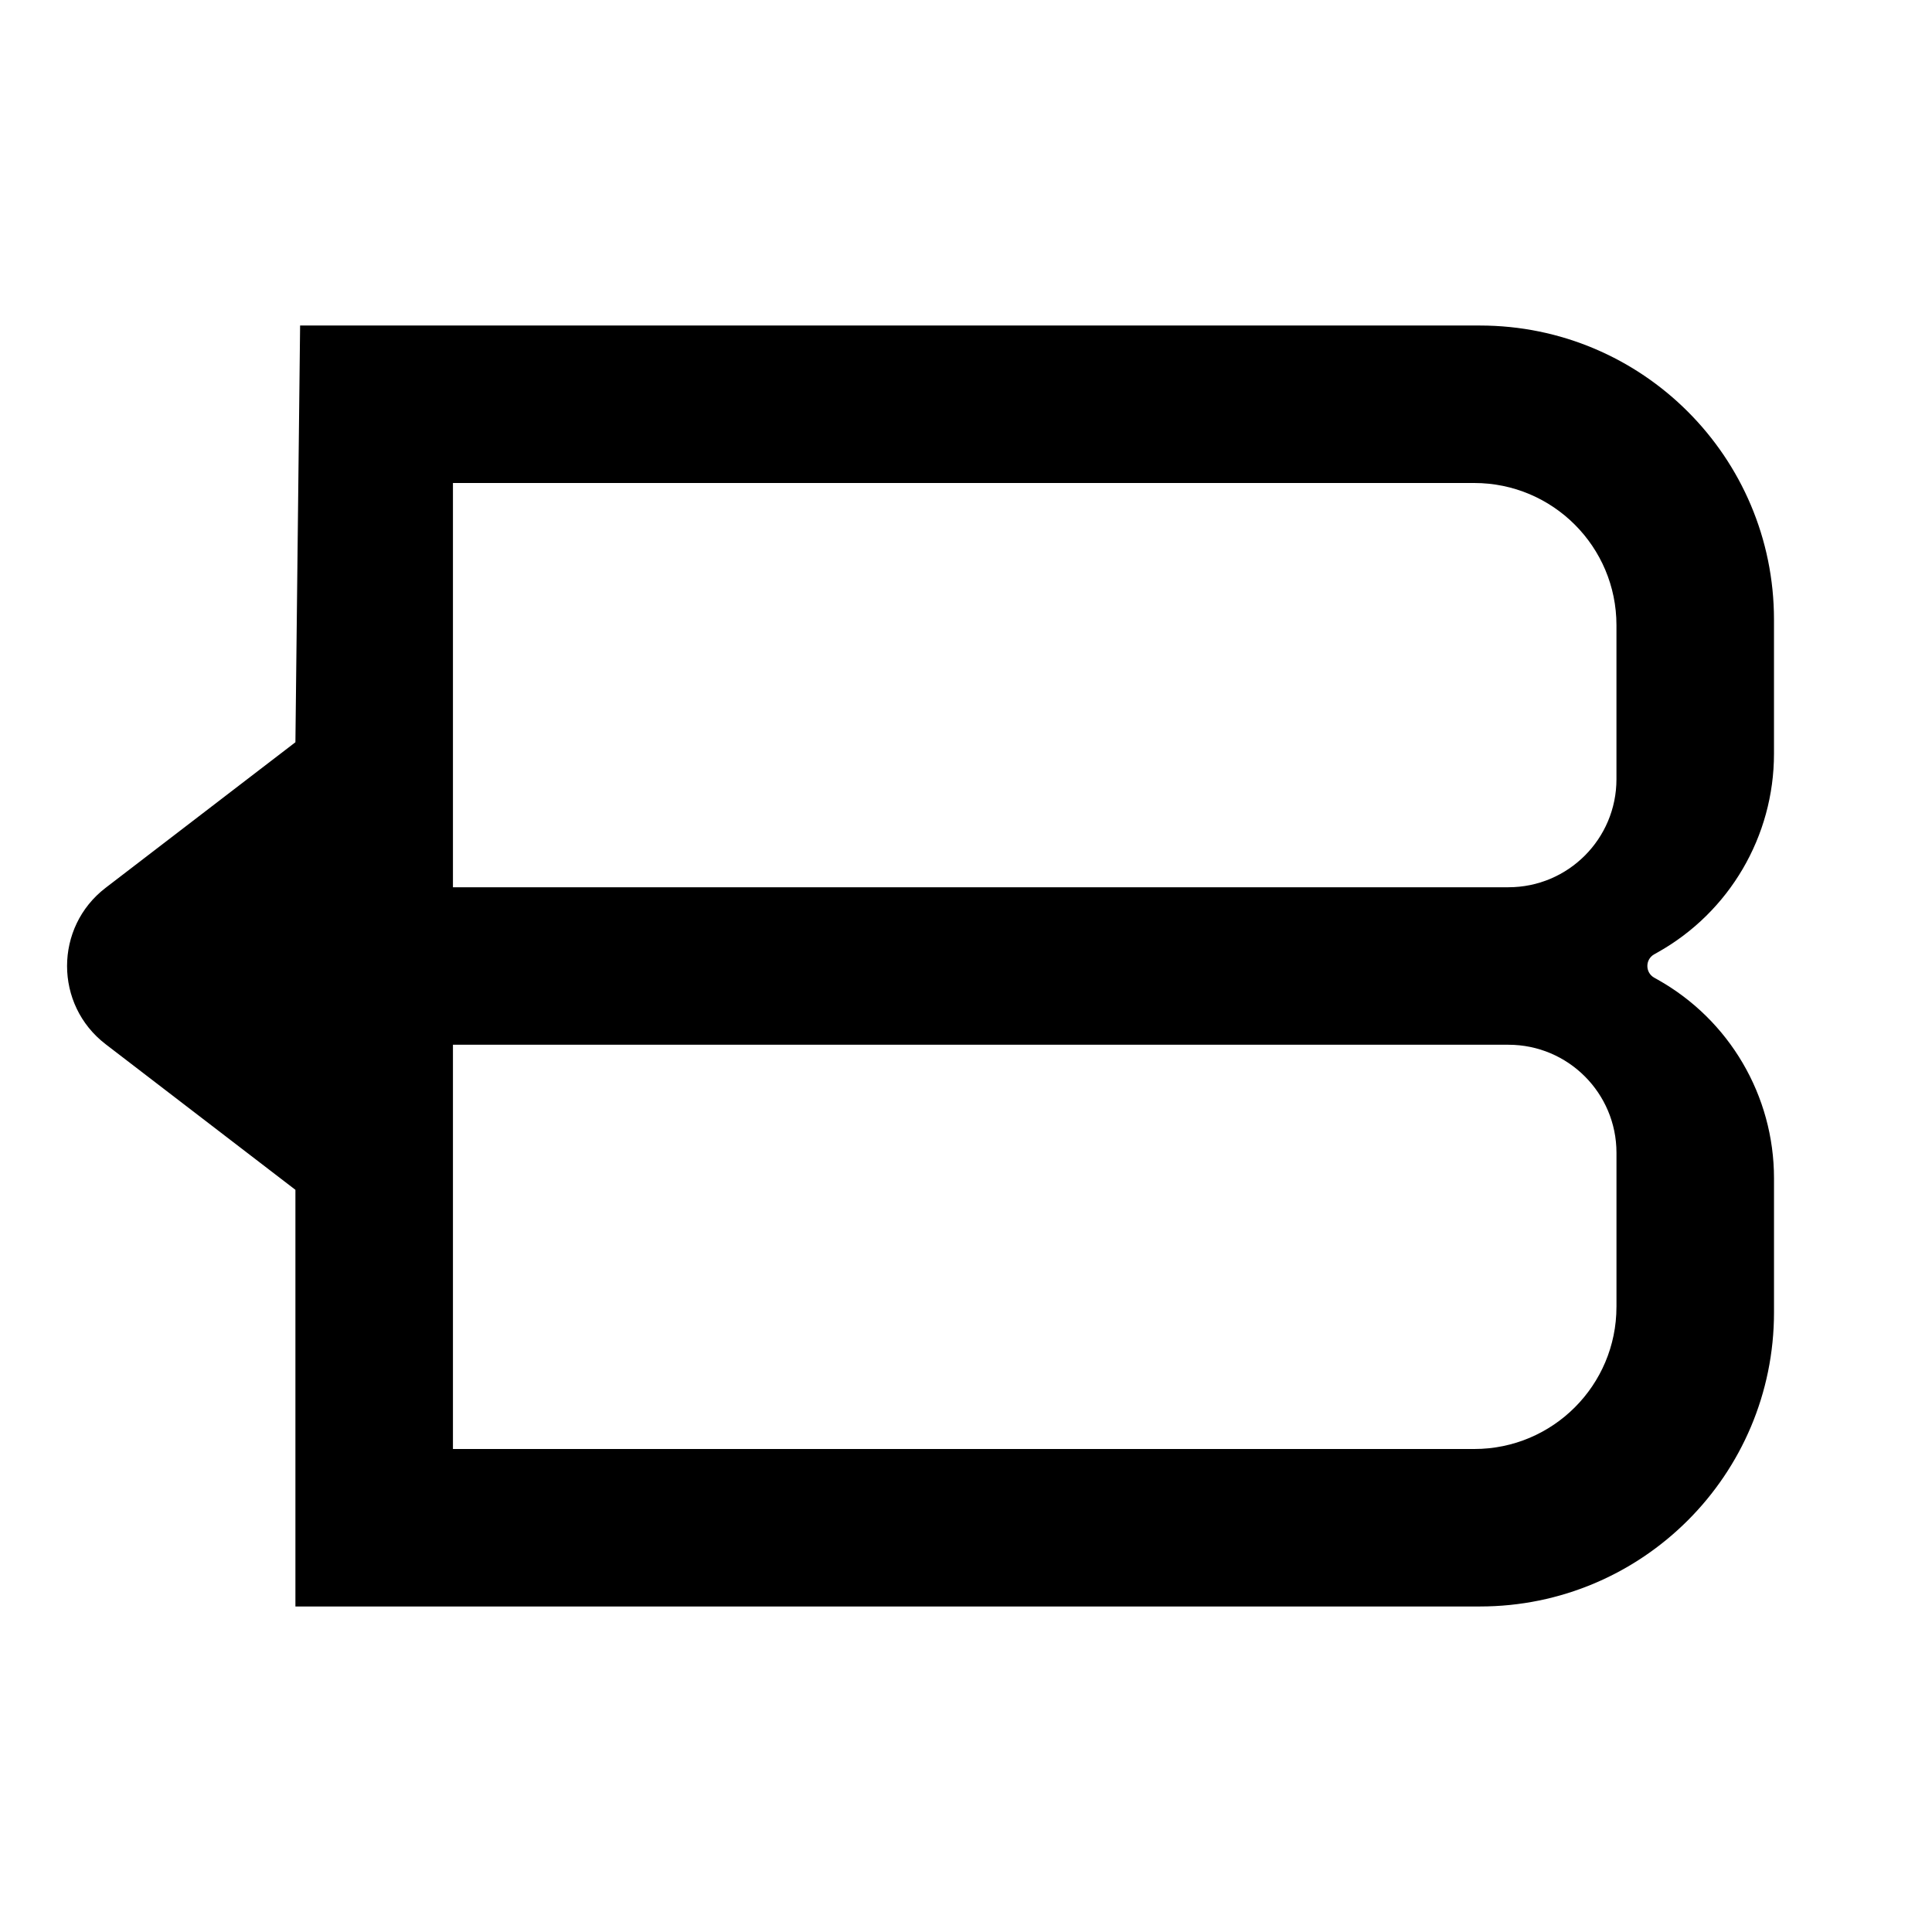 <svg xmlns="http://www.w3.org/2000/svg" xmlns:xlink="http://www.w3.org/1999/xlink" id="Layer_1" x="0px" y="0px" viewBox="0 0 1080 1080" style="enable-background:new 0 0 1080 1080;" xml:space="preserve"><g>	<path d="M924.71,533.47l1.85-1.04c40.21-22.51,65.11-64.99,65.11-111.07v-74.99c0-90.8-73.61-164.4-164.4-164.4H167.76  l-2.62,232.95L59.05,496.29c-28.75,22.05-28.75,65.37,0,87.43l106.09,81.4v232.91h662.14c90.8,0,164.4-73.61,164.4-164.4v-74.99  c0-46.08-24.91-88.56-65.11-111.07l-1.85-1.04C919.61,543.67,919.61,536.33,924.71,533.47z M903.61,730.53  c0,43.89-35.58,79.47-79.47,79.47H253.2V584.02h590.02c33.36,0,60.4,27.04,60.4,60.4V730.53z M843.21,495.98H253.2V270h570.91  c43.91,0,79.5,35.59,79.5,79.5v86.08C903.61,468.94,876.57,495.98,843.21,495.98z"></path></g></svg>